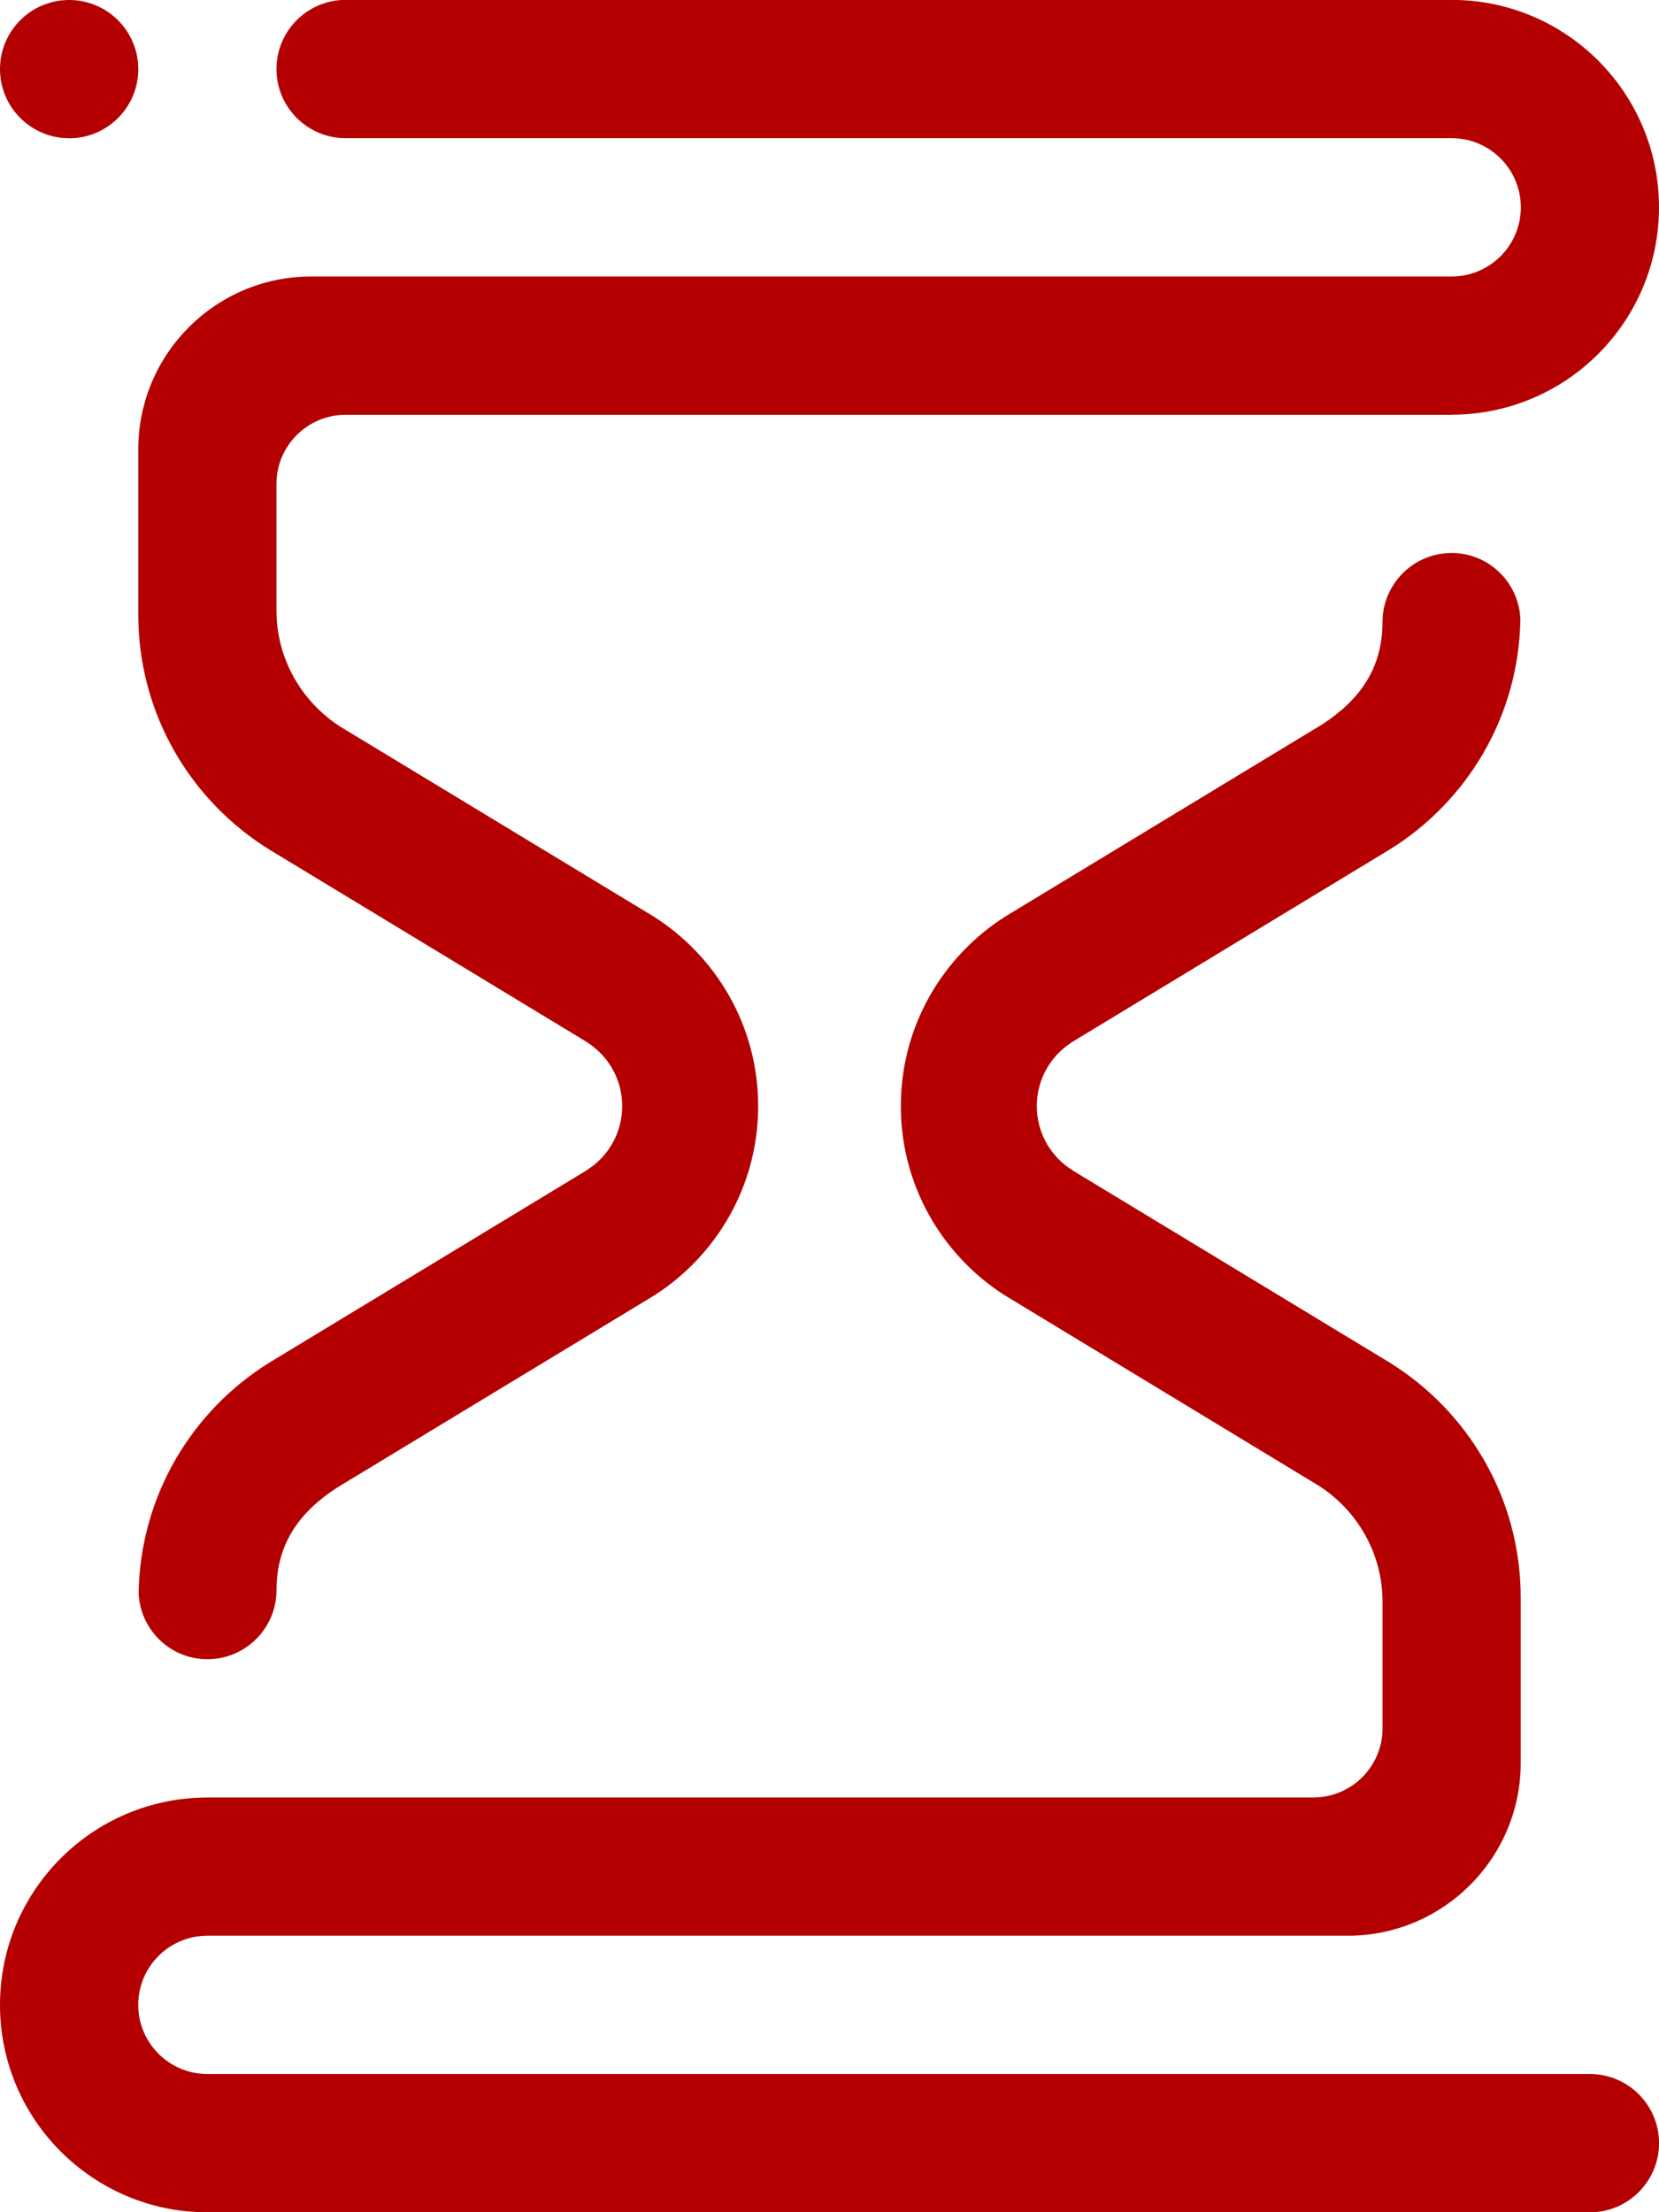 <?xml version="1.0" encoding="UTF-8"?>
<svg id="Layer_1" data-name="Layer 1" xmlns="http://www.w3.org/2000/svg" viewBox="0 0 30.352 40.47">
  <path d="M26.558,7.588H6.323c-.698,0-1.265.567-1.265,1.265v2.312c0,.894.466,1.676,1.166,2.127l5.729,3.471c1.151.727,1.918,2.009,1.918,3.472,0,1.45-.753,2.721-1.888,3.455l-5.813,3.522c-.668.434-1.111,1.005-1.111,1.876,0,.698-.567,1.265-1.265,1.265-.679,0-1.229-.538-1.258-1.21.03-1.783.978-3.339,2.395-4.218l5.796-3.512s.004-.004.006-.006c.087-.055.169-.118.245-.194.54-.54.54-1.417,0-1.956-.082-.08-.17-.149-.263-.207-.004-.002-.004-.004-.006-.004l-5.776-3.501c-1.442-.891-2.403-2.483-2.403-4.302v-3.023c0-1.745,1.417-3.162,3.162-3.162h20.867c.698,0,1.265-.567,1.265-1.265s-.567-1.265-1.265-1.265H6.323c-.698,0-1.265-.567-1.265-1.265s.567-1.265,1.265-1.265h20.235c2.095,0,3.794,1.699,3.794,3.794s-1.699,3.794-3.794,3.794h0ZM1.265,2.529c-.698,0-1.265-.567-1.265-1.265S.567,0,1.265,0s1.265.567,1.265,1.265-.567,1.265-1.265,1.265h0ZM3.794,32.882h20.235c.698,0,1.265-.567,1.265-1.265v-2.312c0-.894-.466-1.676-1.166-2.125l-5.76-3.493c-1.134-.731-1.887-2.003-1.887-3.453,0-1.463.767-2.744,1.918-3.472l5.786-3.507c.668-.432,1.108-1.006,1.108-1.874,0-.698.567-1.265,1.265-1.265.679,0,1.229.537,1.258,1.21-.027,1.783-.978,3.341-2.397,4.218l-5.776,3.501s-.002.002-.006.004c-.093.057-.182.127-.263.207-.54.54-.54,1.417,0,1.956.075.076.157.139.245.194.002.002.002.004.006.006l5.796,3.512c1.44.894,2.401,2.483,2.401,4.302v3.023c0,1.745-1.417,3.162-3.162,3.162H3.794c-.698,0-1.265.567-1.265,1.265s.567,1.265,1.265,1.265h25.294c.698,0,1.265.567,1.265,1.265s-.567,1.265-1.265,1.265H3.794c-2.095,0-3.794-1.699-3.794-3.794s1.699-3.794,3.794-3.794h0Z" fill="#b40000" fill-rule="evenodd"/>
</svg>